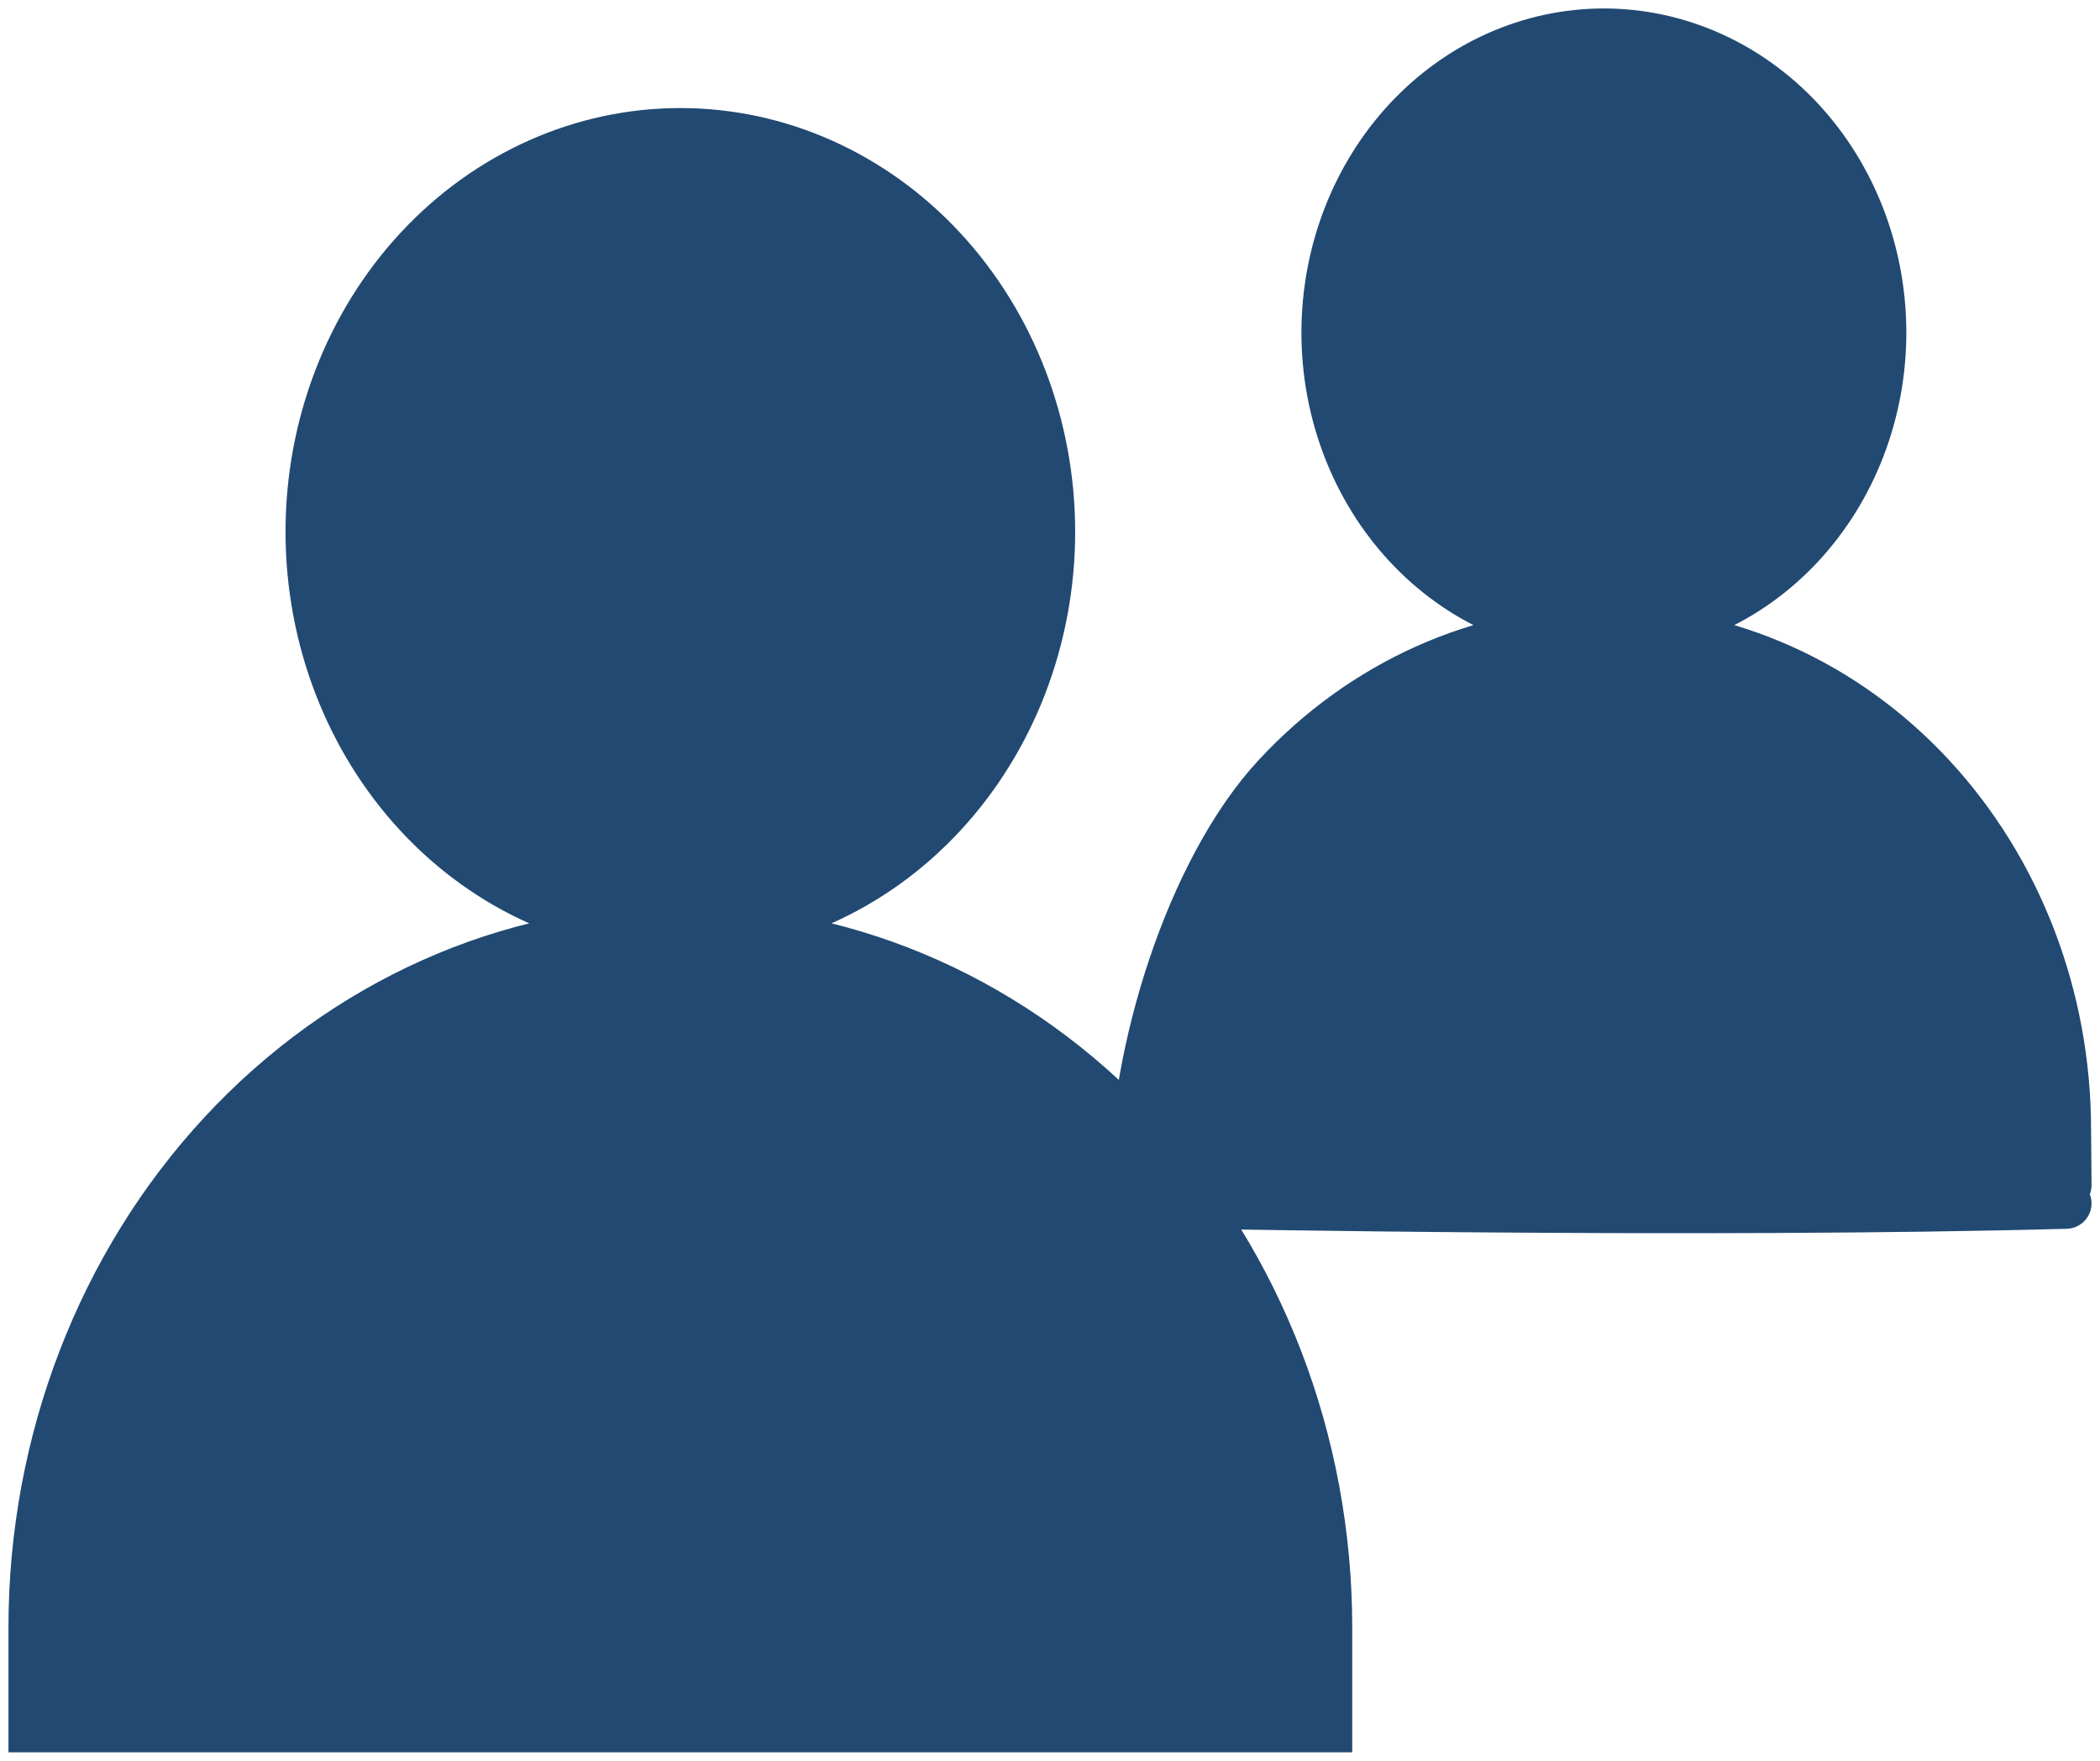 <svg width="62" height="52" viewBox="0 0 62 52" fill="none" xmlns="http://www.w3.org/2000/svg">
<path d="M1 51V48.059C1 42.599 3.011 37.362 6.59 33.501C10.17 29.64 15.024 27.471 20.086 27.471C25.148 27.471 30.003 29.64 33.582 33.501C37.162 37.362 39.173 42.599 39.173 48.059V51" fill="#214972"/>
<path d="M33.5 35C33.5 31.1 35.156 25.712 37.712 22.954C40.269 20.196 43.737 18.647 47.352 18.647C49.143 18.647 50.916 19.027 52.57 19.767C54.224 20.506 55.727 21.589 56.992 22.954C58.258 24.32 59.263 25.941 59.948 27.725C60.633 29.509 60.986 31.422 60.986 33.353L61 35" fill="#214972"/>
<path d="M20.086 27.471C22.979 27.471 25.753 26.231 27.798 24.025C29.844 21.819 30.993 18.826 30.993 15.706C30.993 12.586 29.844 9.593 27.798 7.387C25.753 5.181 22.979 3.941 20.086 3.941C17.194 3.941 14.42 5.181 12.374 7.387C10.329 9.593 9.18 12.586 9.18 15.706C9.18 18.826 10.329 21.819 12.374 24.025C14.42 26.231 17.194 27.471 20.086 27.471ZM47.352 18.647C49.522 18.647 51.602 17.717 53.136 16.063C54.67 14.408 55.532 12.164 55.532 9.824C55.532 7.483 54.67 5.239 53.136 3.584C51.602 1.93 49.522 1 47.352 1C45.183 1 43.102 1.93 41.568 3.584C40.034 5.239 39.173 7.483 39.173 9.824C39.173 12.164 40.034 14.408 41.568 16.063C43.102 17.717 45.183 18.647 47.352 18.647Z" fill="#214972"/>
<path d="M1 51H0.25V51.75H1V51ZM39.173 51V51.75H39.923V51H39.173ZM35.352 34.788C34.938 34.78 34.596 35.109 34.588 35.523C34.58 35.937 34.909 36.279 35.323 36.288L35.352 34.788ZM61.021 36.288C61.435 36.276 61.761 35.931 61.75 35.517C61.738 35.103 61.393 34.777 60.979 34.788L61.021 36.288ZM32.75 35C32.75 35.414 33.086 35.75 33.5 35.75C33.914 35.75 34.25 35.414 34.25 35H32.75ZM47.352 18.647V17.897V18.647ZM60.986 33.353H60.236L60.236 33.359L60.986 33.353ZM60.25 35.007C60.254 35.421 60.592 35.754 61.007 35.75C61.421 35.746 61.754 35.408 61.75 34.993L60.25 35.007ZM30.993 15.706H31.743H30.993ZM20.086 3.941V3.191V3.941ZM9.18 15.706H8.43H9.18ZM55.532 9.824H56.282H55.532ZM47.352 1V0.25V1ZM1.75 51V48.059H0.25V51H1.75ZM1.75 48.059C1.75 42.78 3.695 37.727 7.14 34.011L6.04 32.991C2.327 36.996 0.25 42.417 0.25 48.059H1.75ZM7.14 34.011C10.584 30.296 15.242 28.221 20.086 28.221V26.721C14.806 26.721 9.755 28.984 6.04 32.991L7.14 34.011ZM20.086 28.221C24.93 28.221 29.588 30.296 33.032 34.011L34.132 32.991C30.418 28.984 25.366 26.721 20.086 26.721V28.221ZM33.032 34.011C36.478 37.727 38.423 42.78 38.423 48.059H39.923C39.923 42.417 37.846 36.996 34.132 32.991L33.032 34.011ZM38.423 48.059V51H39.923V48.059H38.423ZM1 51.75H39.173V50.25H1V51.75ZM35.338 35.538C35.323 36.288 35.323 36.288 35.323 36.288C35.323 36.288 35.323 36.288 35.324 36.288C35.324 36.288 35.325 36.288 35.326 36.288C35.328 36.288 35.33 36.288 35.334 36.288C35.341 36.288 35.352 36.288 35.367 36.288C35.395 36.289 35.438 36.29 35.495 36.291C35.608 36.293 35.774 36.296 35.99 36.3C36.422 36.307 37.051 36.318 37.838 36.329C39.413 36.352 41.624 36.38 44.168 36.398C49.255 36.435 55.681 36.435 61.021 36.288L60.979 34.788C55.666 34.935 49.261 34.935 44.179 34.898C41.639 34.88 39.432 34.852 37.86 34.829C37.074 34.818 36.447 34.807 36.016 34.8C35.801 34.796 35.635 34.793 35.523 34.791C35.467 34.79 35.424 34.789 35.395 34.789C35.381 34.788 35.37 34.788 35.363 34.788C35.359 34.788 35.357 34.788 35.355 34.788C35.354 34.788 35.353 34.788 35.353 34.788C35.353 34.788 35.353 34.788 35.352 34.788C35.352 34.788 35.352 34.788 35.338 35.538ZM34.25 35C34.25 33.145 34.646 30.904 35.358 28.788C36.073 26.666 37.082 24.737 38.262 23.464L37.162 22.444C35.786 23.929 34.689 26.074 33.937 28.309C33.182 30.552 32.75 32.955 32.75 35H34.25ZM38.262 23.464C40.684 20.852 43.955 19.397 47.352 19.397V17.897C43.519 17.897 39.855 19.54 37.162 22.444L38.262 23.464ZM47.352 19.397C49.036 19.397 50.705 19.755 52.264 20.451L52.876 19.082C51.126 18.3 49.249 17.897 47.352 17.897V19.397ZM52.264 20.451C53.823 21.148 55.243 22.171 56.443 23.464L57.542 22.444C56.21 21.007 54.624 19.863 52.876 19.082L52.264 20.451ZM56.443 23.464C57.642 24.758 58.596 26.297 59.248 27.994L60.648 27.456C59.929 25.585 58.875 23.882 57.542 22.444L56.443 23.464ZM59.248 27.994C59.9 29.692 60.236 31.513 60.236 33.353H61.736C61.736 31.331 61.366 29.327 60.648 27.456L59.248 27.994ZM60.236 33.359L60.25 35.007L61.75 34.993L61.736 33.346L60.236 33.359ZM20.086 28.221C23.197 28.221 26.168 26.887 28.348 24.535L27.248 23.515C25.338 25.575 22.761 26.721 20.086 26.721V28.221ZM28.348 24.535C30.527 22.184 31.743 19.007 31.743 15.706H30.243C30.243 18.645 29.16 21.453 27.248 23.515L28.348 24.535ZM31.743 15.706C31.743 12.404 30.527 9.228 28.348 6.877L27.248 7.897C29.16 9.959 30.243 12.767 30.243 15.706H31.743ZM28.348 6.877C26.168 4.525 23.197 3.191 20.086 3.191V4.691C22.761 4.691 25.338 5.837 27.248 7.897L28.348 6.877ZM20.086 3.191C16.976 3.191 14.005 4.525 11.824 6.877L12.924 7.897C14.834 5.837 17.412 4.691 20.086 4.691V3.191ZM11.824 6.877C9.645 9.228 8.43 12.404 8.43 15.706H9.93C9.93 12.767 11.013 9.959 12.924 7.897L11.824 6.877ZM8.43 15.706C8.43 19.007 9.645 22.184 11.824 24.535L12.924 23.515C11.013 21.453 9.93 18.645 9.93 15.706H8.43ZM11.824 24.535C14.005 26.887 16.976 28.221 20.086 28.221V26.721C17.412 26.721 14.834 25.575 12.924 23.515L11.824 24.535ZM47.352 19.397C49.74 19.397 52.017 18.373 53.687 16.573L52.587 15.553C51.188 17.061 49.304 17.897 47.352 17.897V19.397ZM53.687 16.573C55.354 14.774 56.282 12.345 56.282 9.824H54.782C54.782 11.982 53.987 14.042 52.587 15.553L53.687 16.573ZM56.282 9.824C56.282 7.302 55.354 4.873 53.687 3.074L52.587 4.094C53.987 5.605 54.782 7.665 54.782 9.824H56.282ZM53.687 3.074C52.017 1.274 49.74 0.25 47.352 0.25V1.75C49.304 1.75 51.188 2.586 52.587 4.094L53.687 3.074ZM47.352 0.25C44.965 0.25 42.688 1.274 41.018 3.074L42.118 4.094C43.517 2.586 45.401 1.75 47.352 1.75V0.25ZM41.018 3.074C39.351 4.873 38.423 7.302 38.423 9.824H39.923C39.923 7.665 40.718 5.605 42.118 4.094L41.018 3.074ZM38.423 9.824C38.423 12.345 39.351 14.774 41.018 16.573L42.118 15.553C40.718 14.042 39.923 11.982 39.923 9.824H38.423ZM41.018 16.573C42.688 18.373 44.965 19.397 47.352 19.397V17.897C45.401 17.897 43.517 17.061 42.118 15.553L41.018 16.573Z" fill="#214972"/>
</svg>
